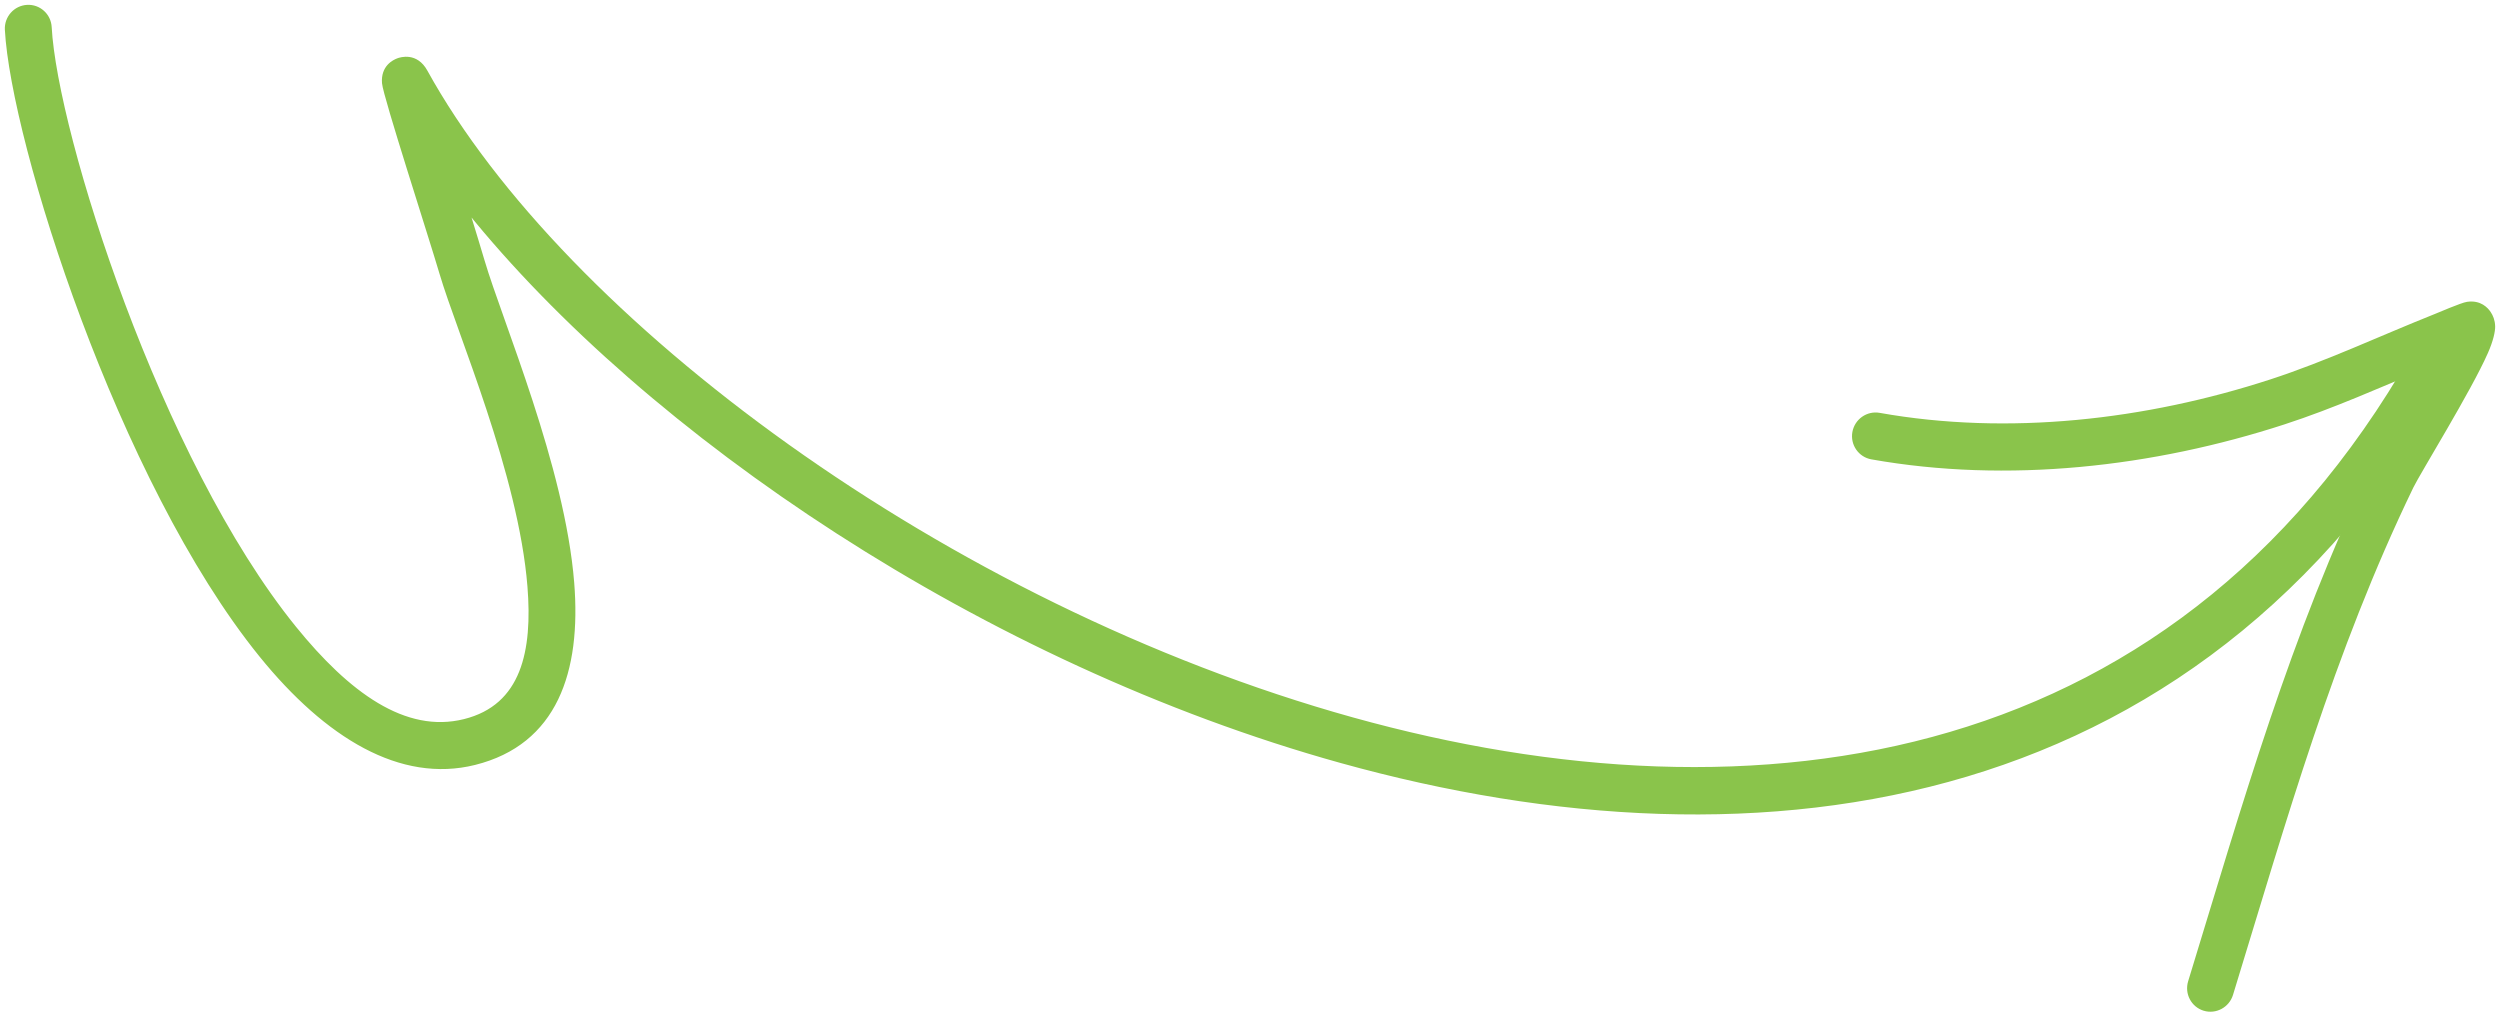 <?xml version="1.0" encoding="UTF-8"?> <svg xmlns="http://www.w3.org/2000/svg" width="814" height="331" viewBox="0 0 814 331" fill="none"> <path fill-rule="evenodd" clip-rule="evenodd" d="M152.247 68.409C154.442 75.52 156.296 81.656 157.259 84.905C163.073 104.686 183.443 152.033 186.442 189.805C188.74 218.622 180.964 241.967 154.556 248.553C130.554 254.538 106.357 239.901 84.944 213.485C38.86 156.633 4.035 45.892 2.109 9.671C1.901 5.716 4.904 2.334 8.834 2.11C12.746 1.886 16.096 4.896 16.305 8.85C18.161 43.609 51.738 149.837 95.978 204.418C113.273 225.749 131.802 239.493 151.19 234.654C170.327 229.888 173.931 211.896 172.265 191.005C169.353 154.244 149.286 108.269 143.615 89.011C140.066 76.937 125.238 31.277 124.904 27.052C124.483 21.762 128.237 19.985 129.512 19.495C130.5 19.114 135.544 17.534 138.674 23.217C183.351 104.216 307.73 197.185 440.341 234.087C571.786 270.666 711.73 251.9 789.293 108.863C791.184 105.393 795.511 104.103 798.952 105.975C802.394 107.865 803.66 112.214 801.77 115.685C720.497 265.554 574.216 286.21 436.512 247.891C320.455 215.599 210.791 141.22 152.247 68.409Z" fill="#8AC44B"></path> <path fill-rule="evenodd" clip-rule="evenodd" d="M790.504 119.155C774.971 125.576 759.706 132.467 743.673 137.679C700.958 151.572 653.684 156.914 609.395 149.049C605.52 148.352 602.961 144.637 603.65 140.753C604.357 136.851 608.058 134.262 611.915 134.941C653.944 142.43 698.813 137.238 739.337 124.053C757.686 118.078 775.035 109.866 792.939 102.736C793.836 102.392 801.523 99.055 803.335 98.798C807.553 98.177 809.685 100.629 810.526 101.891C811.242 102.937 811.849 104.363 811.899 106.277C811.932 107.848 811.299 110.847 809.605 114.678C804.218 126.968 787.57 153.832 785.301 158.532C759.273 212.393 744.029 266.866 726.555 323.817C725.382 327.594 721.395 329.732 717.646 328.583C713.898 327.434 711.806 323.429 712.961 319.653C730.651 261.979 746.166 206.837 772.517 152.325C774.067 149.09 783.627 131.646 790.504 119.155Z" fill="#8AC44B"></path> <path fill-rule="evenodd" clip-rule="evenodd" d="M152.247 68.409C154.442 75.52 156.296 81.656 157.259 84.905C163.073 104.686 183.443 152.033 186.442 189.805C188.74 218.622 180.964 241.967 154.556 248.553C130.554 254.538 106.357 239.901 84.944 213.485C38.86 156.633 4.035 45.892 2.109 9.671C1.901 5.716 4.904 2.334 8.834 2.11C12.746 1.886 16.096 4.896 16.305 8.85C18.161 43.609 51.738 149.837 95.978 204.418C113.273 225.749 131.802 239.493 151.19 234.654C170.327 229.888 173.931 211.896 172.265 191.005C169.353 154.244 149.286 108.269 143.615 89.011C140.066 76.937 125.238 31.277 124.904 27.052C124.483 21.762 128.237 19.985 129.512 19.495C130.5 19.114 135.544 17.534 138.674 23.217C183.351 104.216 307.73 197.185 440.341 234.087C571.786 270.666 711.73 251.9 789.293 108.863C791.184 105.393 795.511 104.103 798.952 105.975C802.394 107.865 803.66 112.214 801.77 115.685C720.497 265.554 574.216 286.21 436.512 247.891C320.455 215.599 210.791 141.22 152.247 68.409Z" stroke="#8AC44B" stroke-width="1.049"></path> <path fill-rule="evenodd" clip-rule="evenodd" d="M790.504 119.155C774.971 125.576 759.706 132.467 743.673 137.679C700.958 151.572 653.684 156.914 609.395 149.049C605.52 148.352 602.961 144.637 603.65 140.753C604.357 136.851 608.058 134.262 611.915 134.941C653.944 142.43 698.813 137.238 739.337 124.053C757.686 118.078 775.035 109.866 792.939 102.736C793.836 102.392 801.523 99.055 803.335 98.798C807.553 98.177 809.685 100.629 810.526 101.891C811.242 102.937 811.849 104.363 811.899 106.277C811.932 107.848 811.299 110.847 809.605 114.678C804.218 126.968 787.57 153.832 785.301 158.532C759.273 212.393 744.029 266.866 726.555 323.817C725.382 327.594 721.395 329.732 717.646 328.583C713.898 327.434 711.806 323.429 712.961 319.653C730.651 261.979 746.166 206.837 772.517 152.325C774.067 149.09 783.627 131.646 790.504 119.155Z" stroke="#8AC44B" stroke-width="1.049"></path> </svg> 